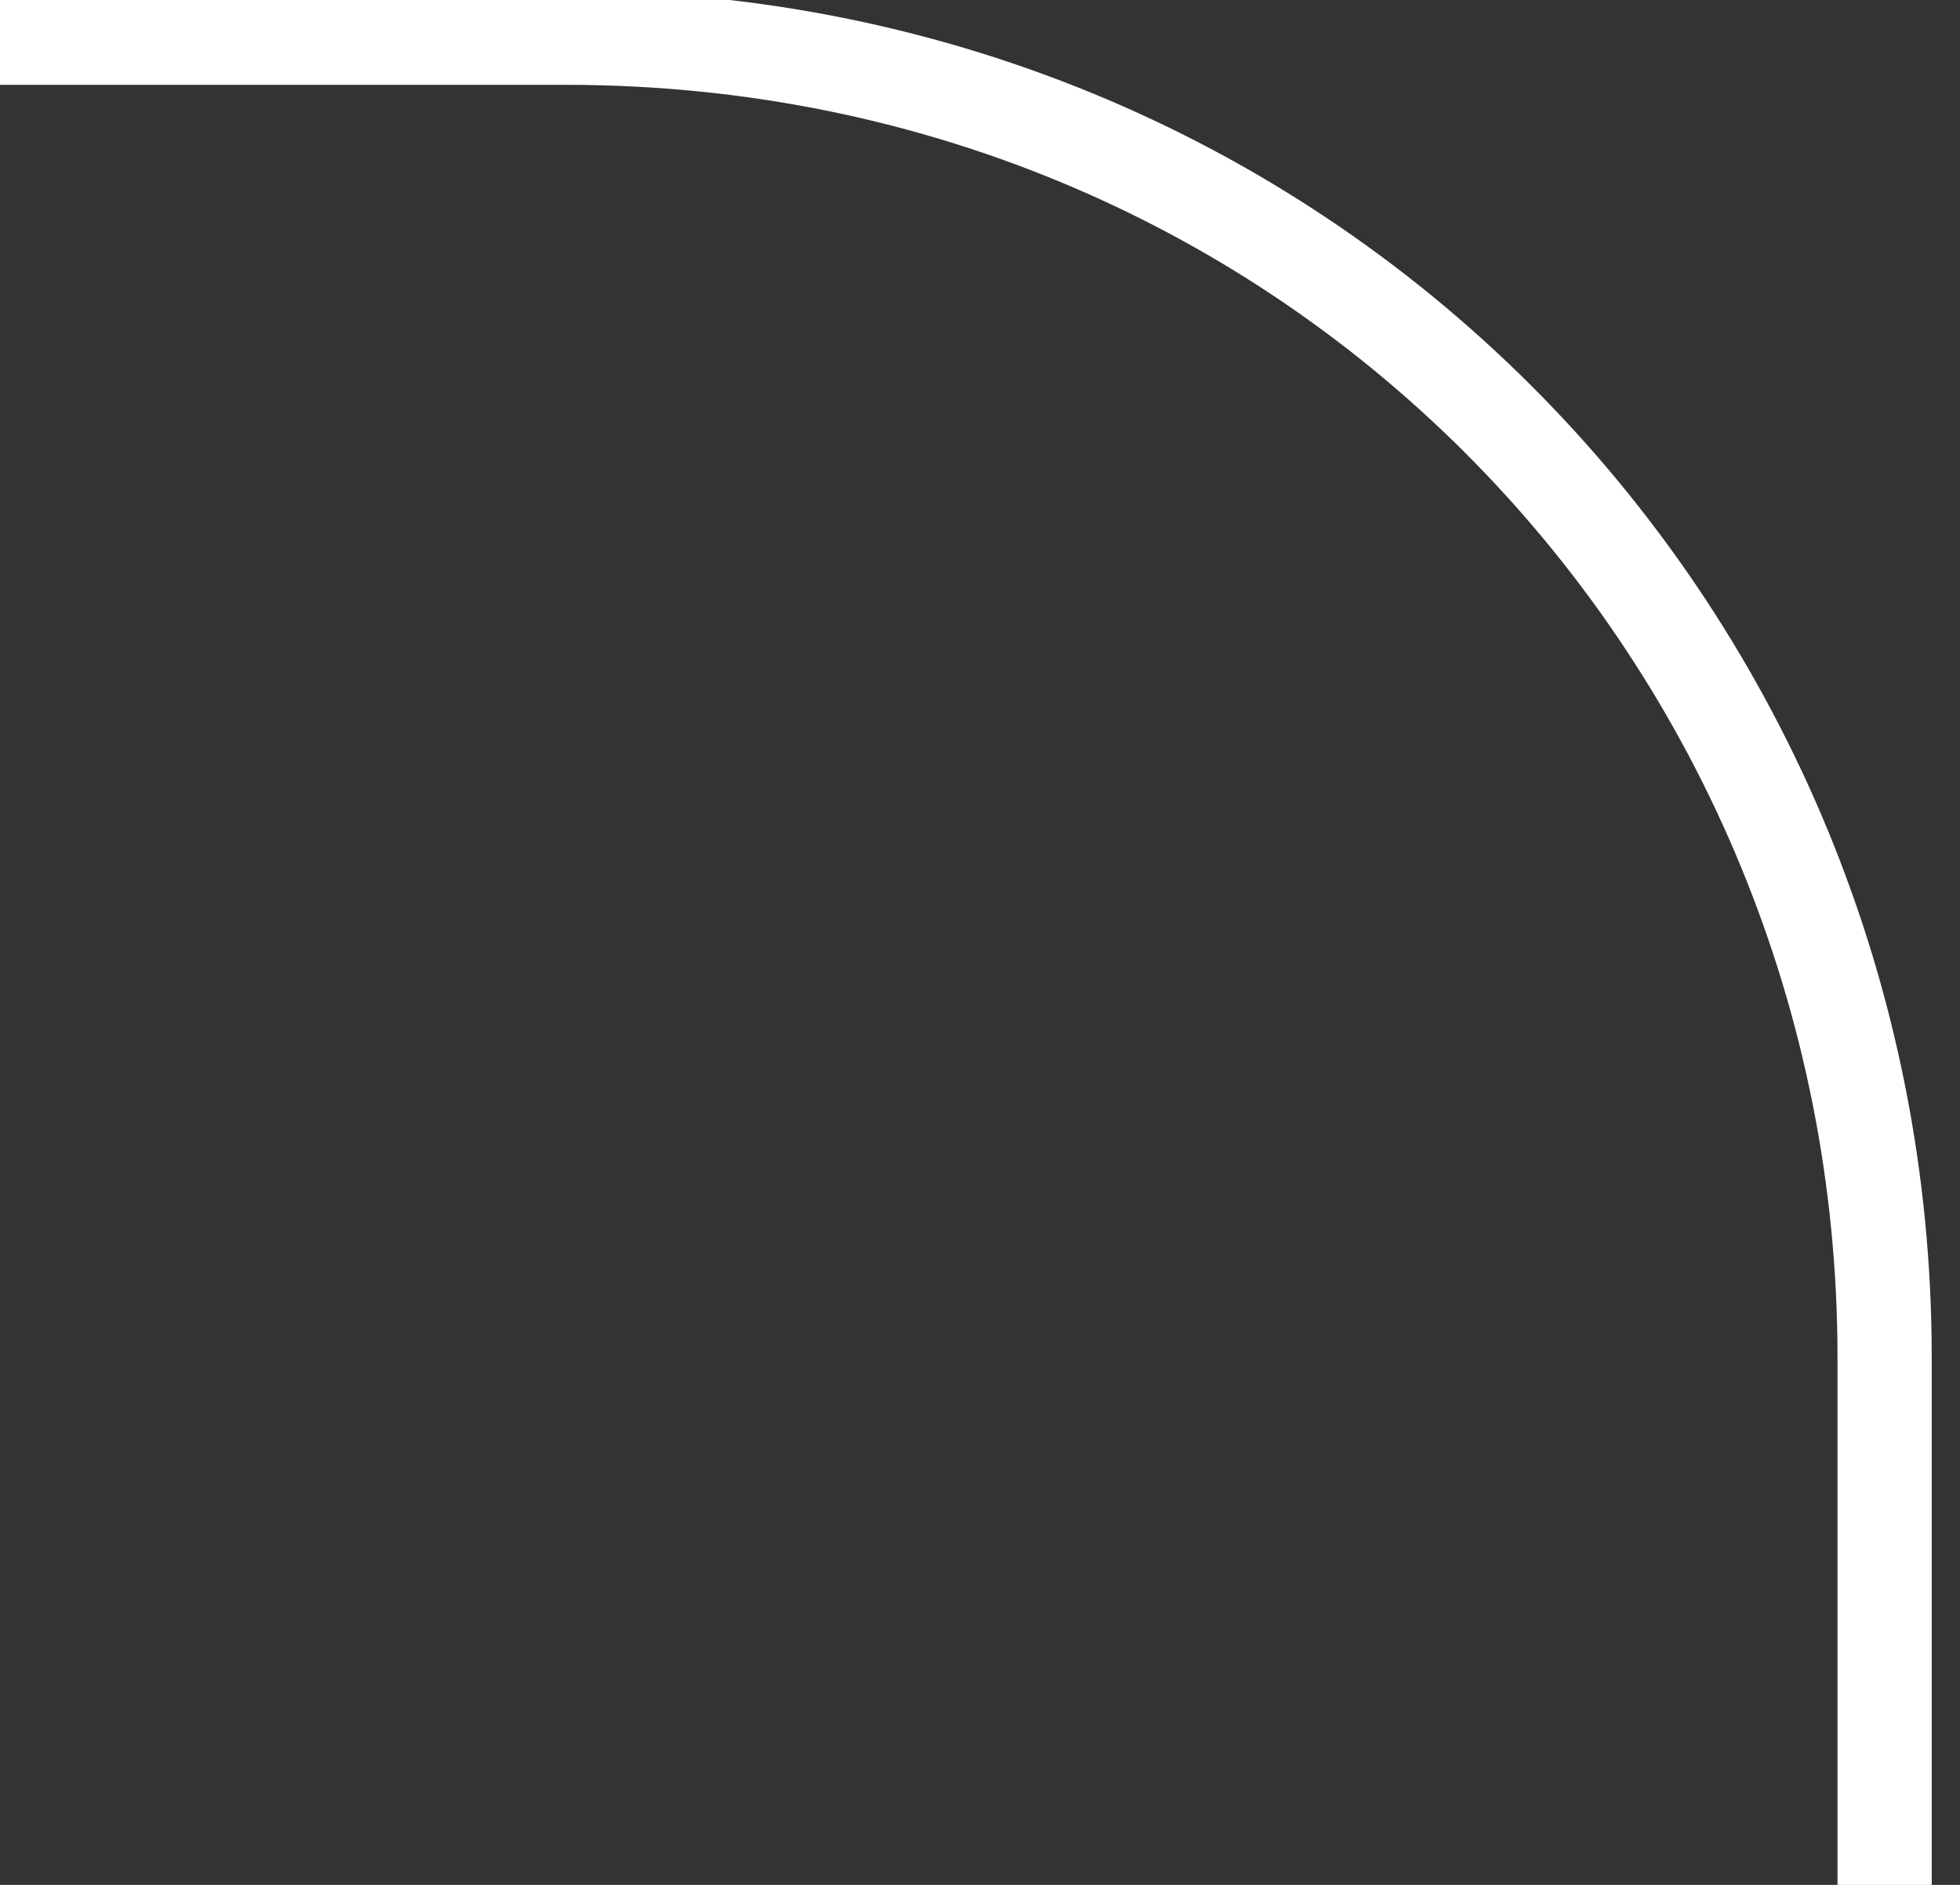 <?xml version="1.0" encoding="UTF-8"?> <svg xmlns="http://www.w3.org/2000/svg" xmlns:xlink="http://www.w3.org/1999/xlink" version="1.1" id="Layer_1" x="0px" y="0px" viewBox="0 0 5.2 5" style="enable-background:new 0 0 5.2 5;" xml:space="preserve"><rect x="0" y="0" width="5.2" height="5" fill="#333333" stroke="none"/> <style type="text/css"> .st0{fill:none;stroke:#FFFFFF;stroke-width:0.25;stroke-miterlimit:10;} </style> <path class="st0" d="M0,0.1h1.5c2,0,3.5,1.6,3.5,3.5V5"></path> </svg> 